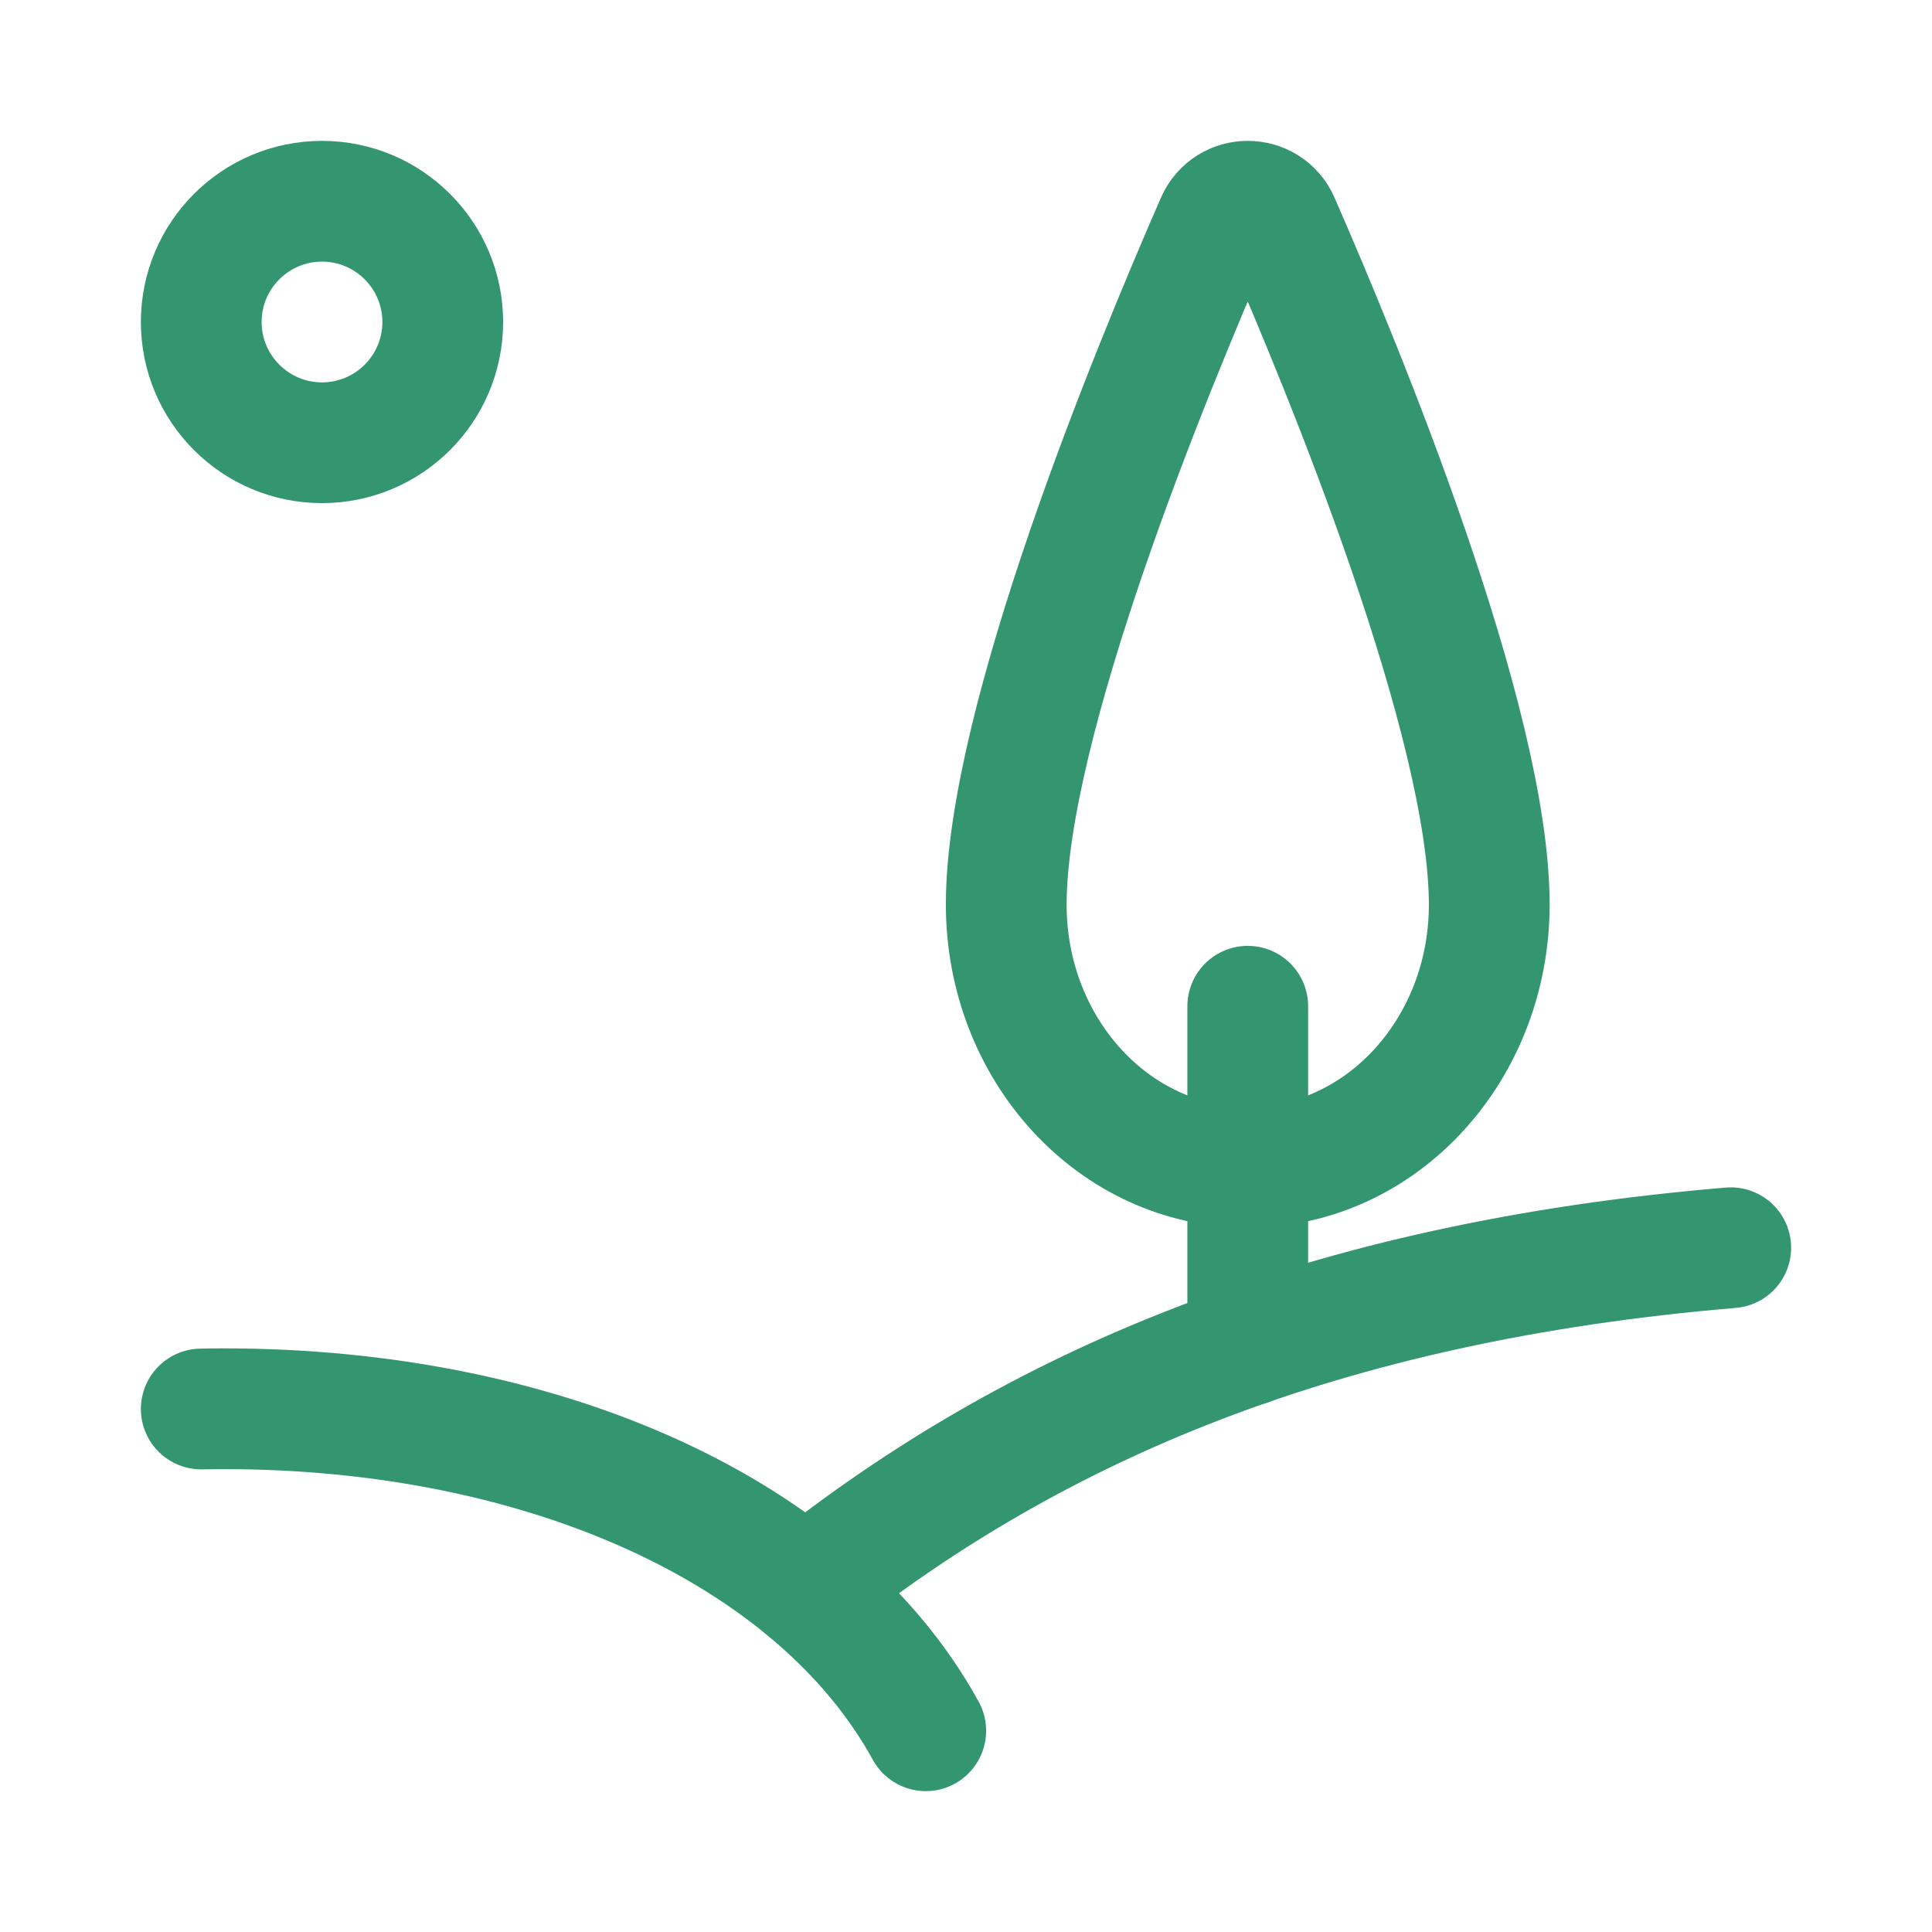 <svg width="24" height="24" viewBox="0 0 24 24" fill="none" xmlns="http://www.w3.org/2000/svg">
<path d="M4 5.5C4.828 5.5 5.5 4.828 5.5 4C5.5 3.172 4.828 2.5 4 2.5C3.172 2.5 2.5 3.172 2.5 4C2.5 4.828 3.172 5.5 4 5.5Z" stroke="#339671" stroke-width="1.5" stroke-linecap="round" stroke-linejoin="round"/>
<path d="M18.5 11.237C18.5 13.04 17.157 14.5 15.5 14.5C13.843 14.5 12.5 13.04 12.5 11.237C12.5 8.979 14.295 4.618 15.108 2.758C15.258 2.414 15.742 2.414 15.892 2.758C16.705 4.618 18.5 8.979 18.5 11.237Z" stroke="#339671" stroke-width="1.5" stroke-linecap="round" stroke-linejoin="round"/>
<path d="M15.5 16.714V12.5" stroke="#339671" stroke-width="1.5" stroke-linecap="round" stroke-linejoin="round"/>
<path d="M21.5 15.5C16.422 15.927 12.848 17.467 10.006 19.732" stroke="#339671" stroke-width="1.5" stroke-linecap="round" stroke-linejoin="round"/>
<path d="M2.5 17.503C2.594 17.501 2.689 17.5 2.783 17.5C6.75 17.5 10.139 19.022 11.5 21.5" stroke="#339671" stroke-width="1.5" stroke-linecap="round" stroke-linejoin="round"/>
</svg>
